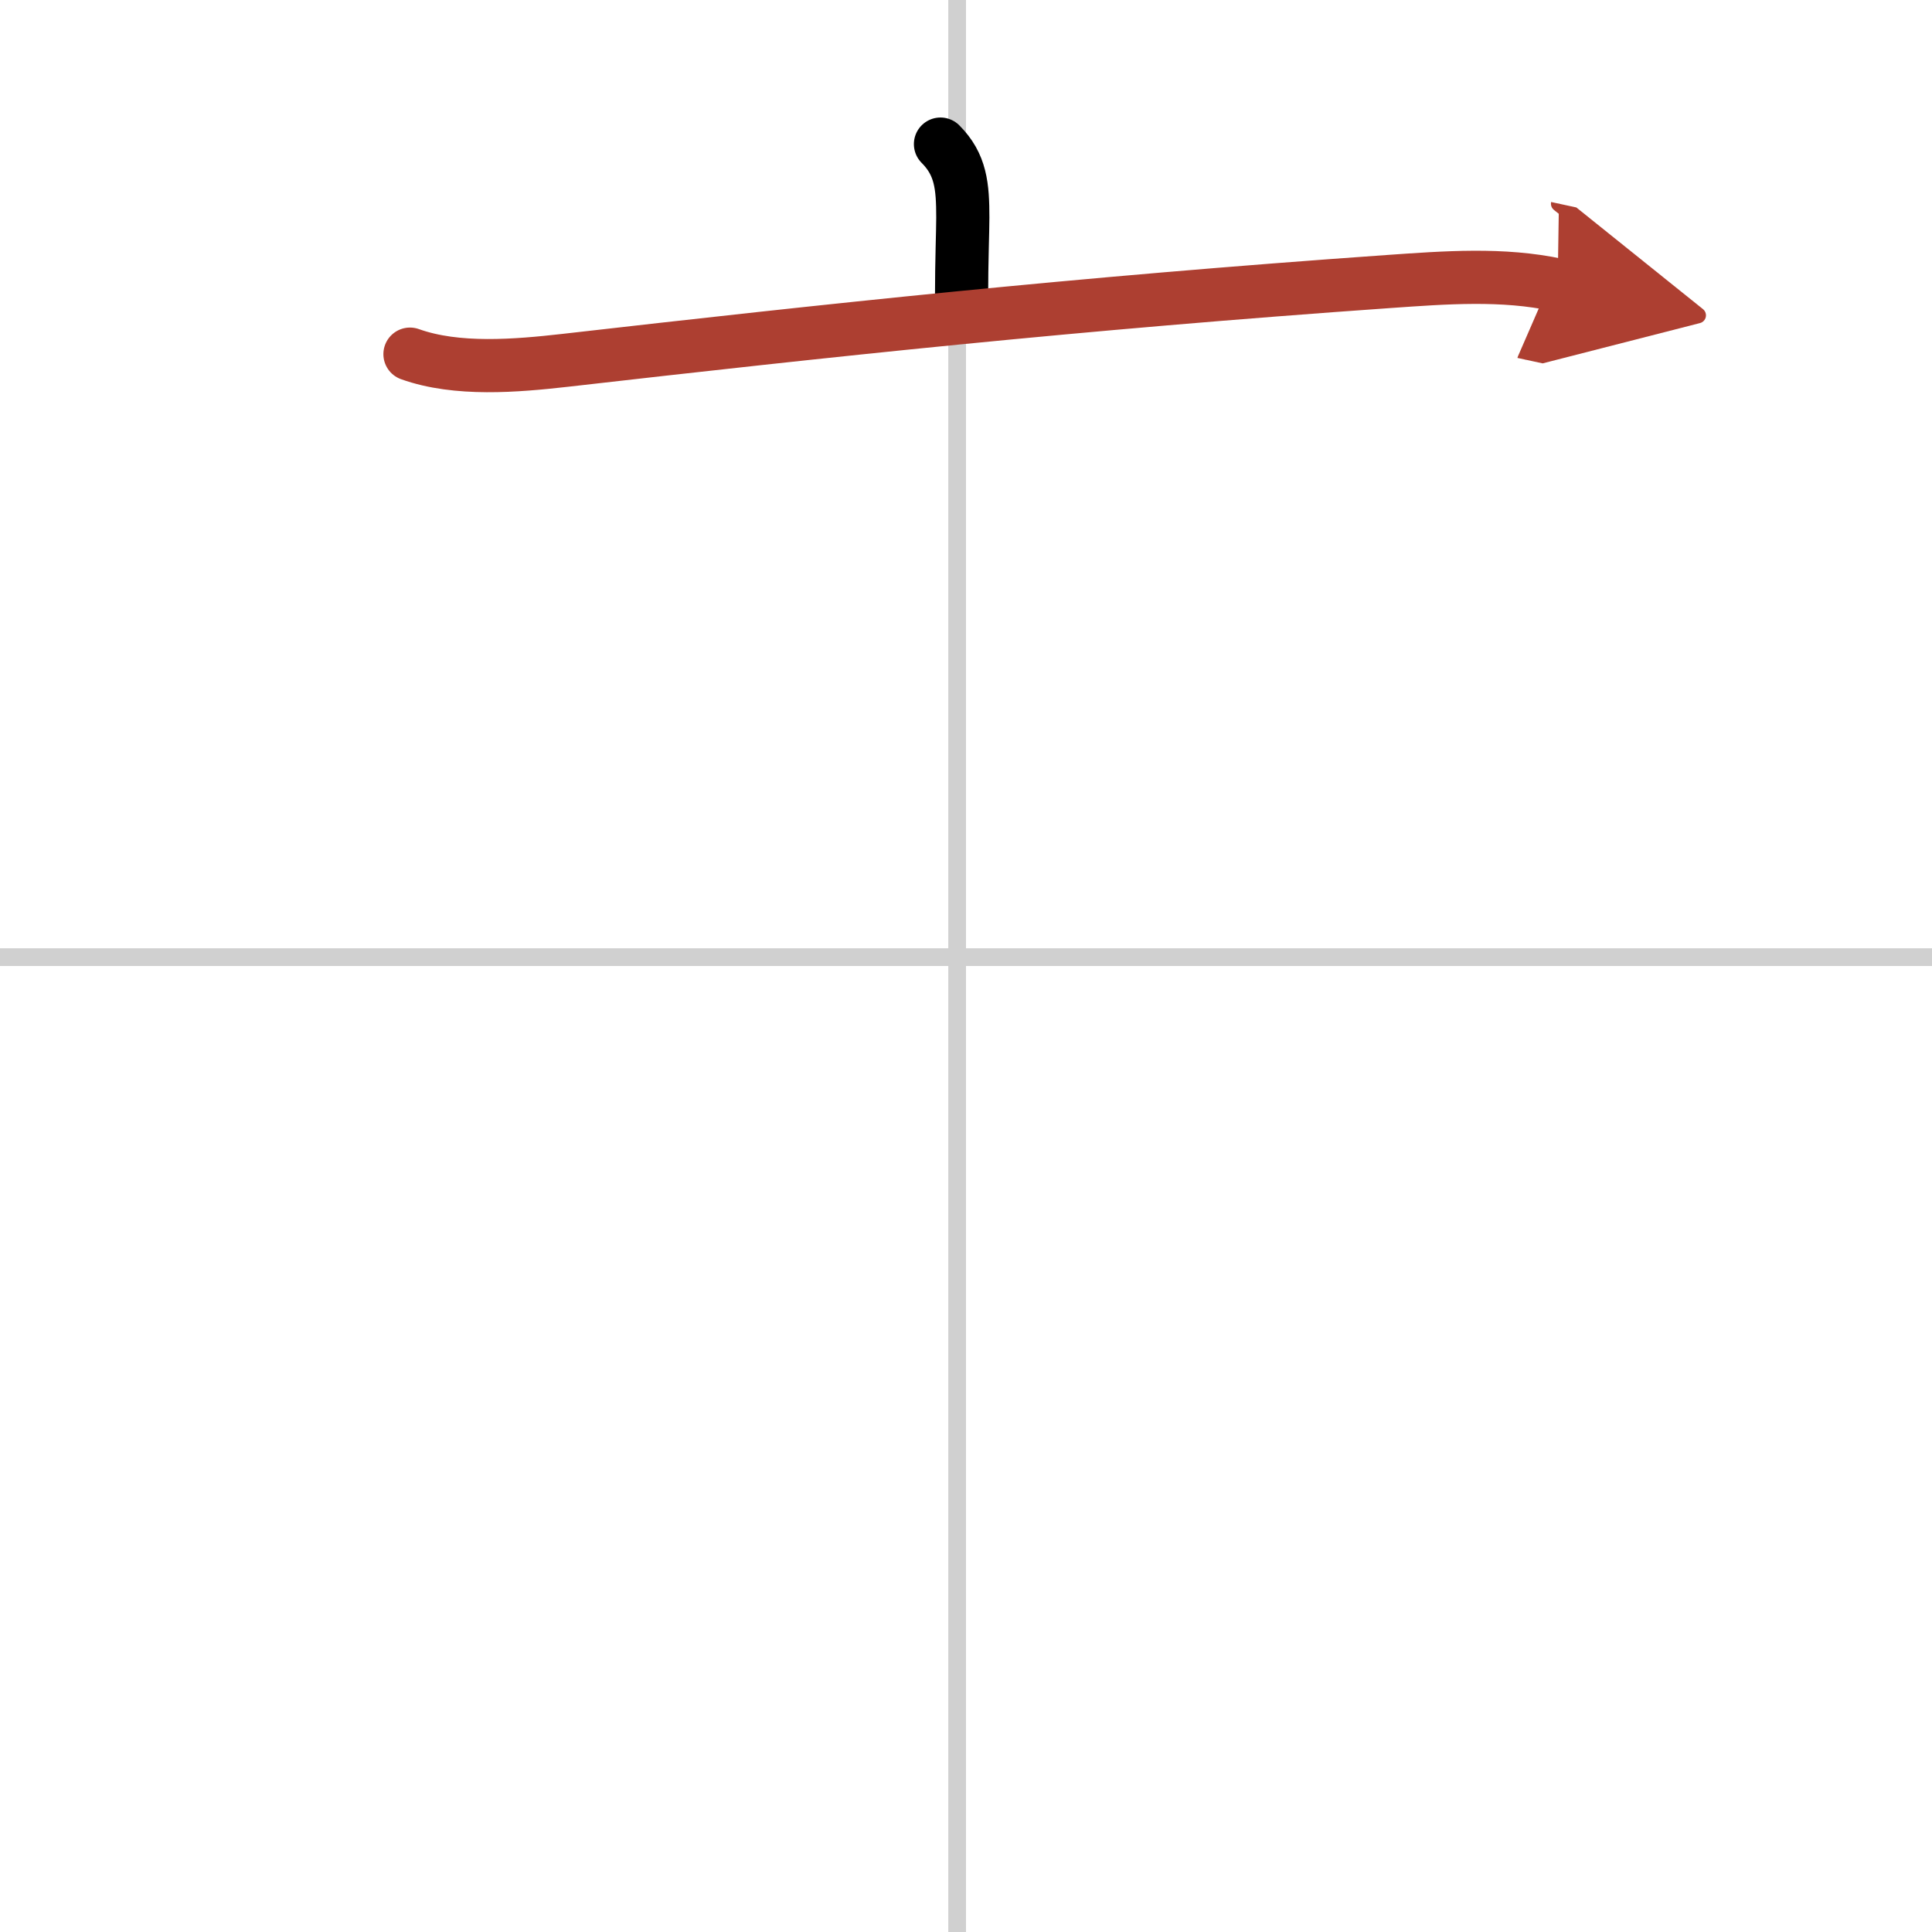 <svg width="400" height="400" viewBox="0 0 109 109" xmlns="http://www.w3.org/2000/svg"><defs><marker id="a" markerWidth="4" orient="auto" refX="1" refY="5" viewBox="0 0 10 10"><polyline points="0 0 10 5 0 10 1 5" fill="#ad3f31" stroke="#ad3f31"/></marker></defs><g fill="none" stroke="#000" stroke-linecap="round" stroke-linejoin="round" stroke-width="3"><rect width="100%" height="100%" fill="#fff" stroke="#fff"/><line x1="54" x2="54" y2="109" stroke="#d0d0d0" stroke-width="1"/><line x2="109" y1="54" y2="54" stroke="#d0d0d0" stroke-width="1"/><path d="m53.06 8.13c1.15 1.15 1.26 2.37 1.26 4.15 0 0.79-0.07 2.46-0.07 4.46"/><path d="m23.13 19.98c2.65 0.95 6 0.66 8.75 0.35 14.79-1.69 28.75-3.2 46.5-4.45 3.15-0.22 6.4-0.47 9.5 0.2" marker-end="url(#a)" stroke="#ad3f31"/></g></svg>
